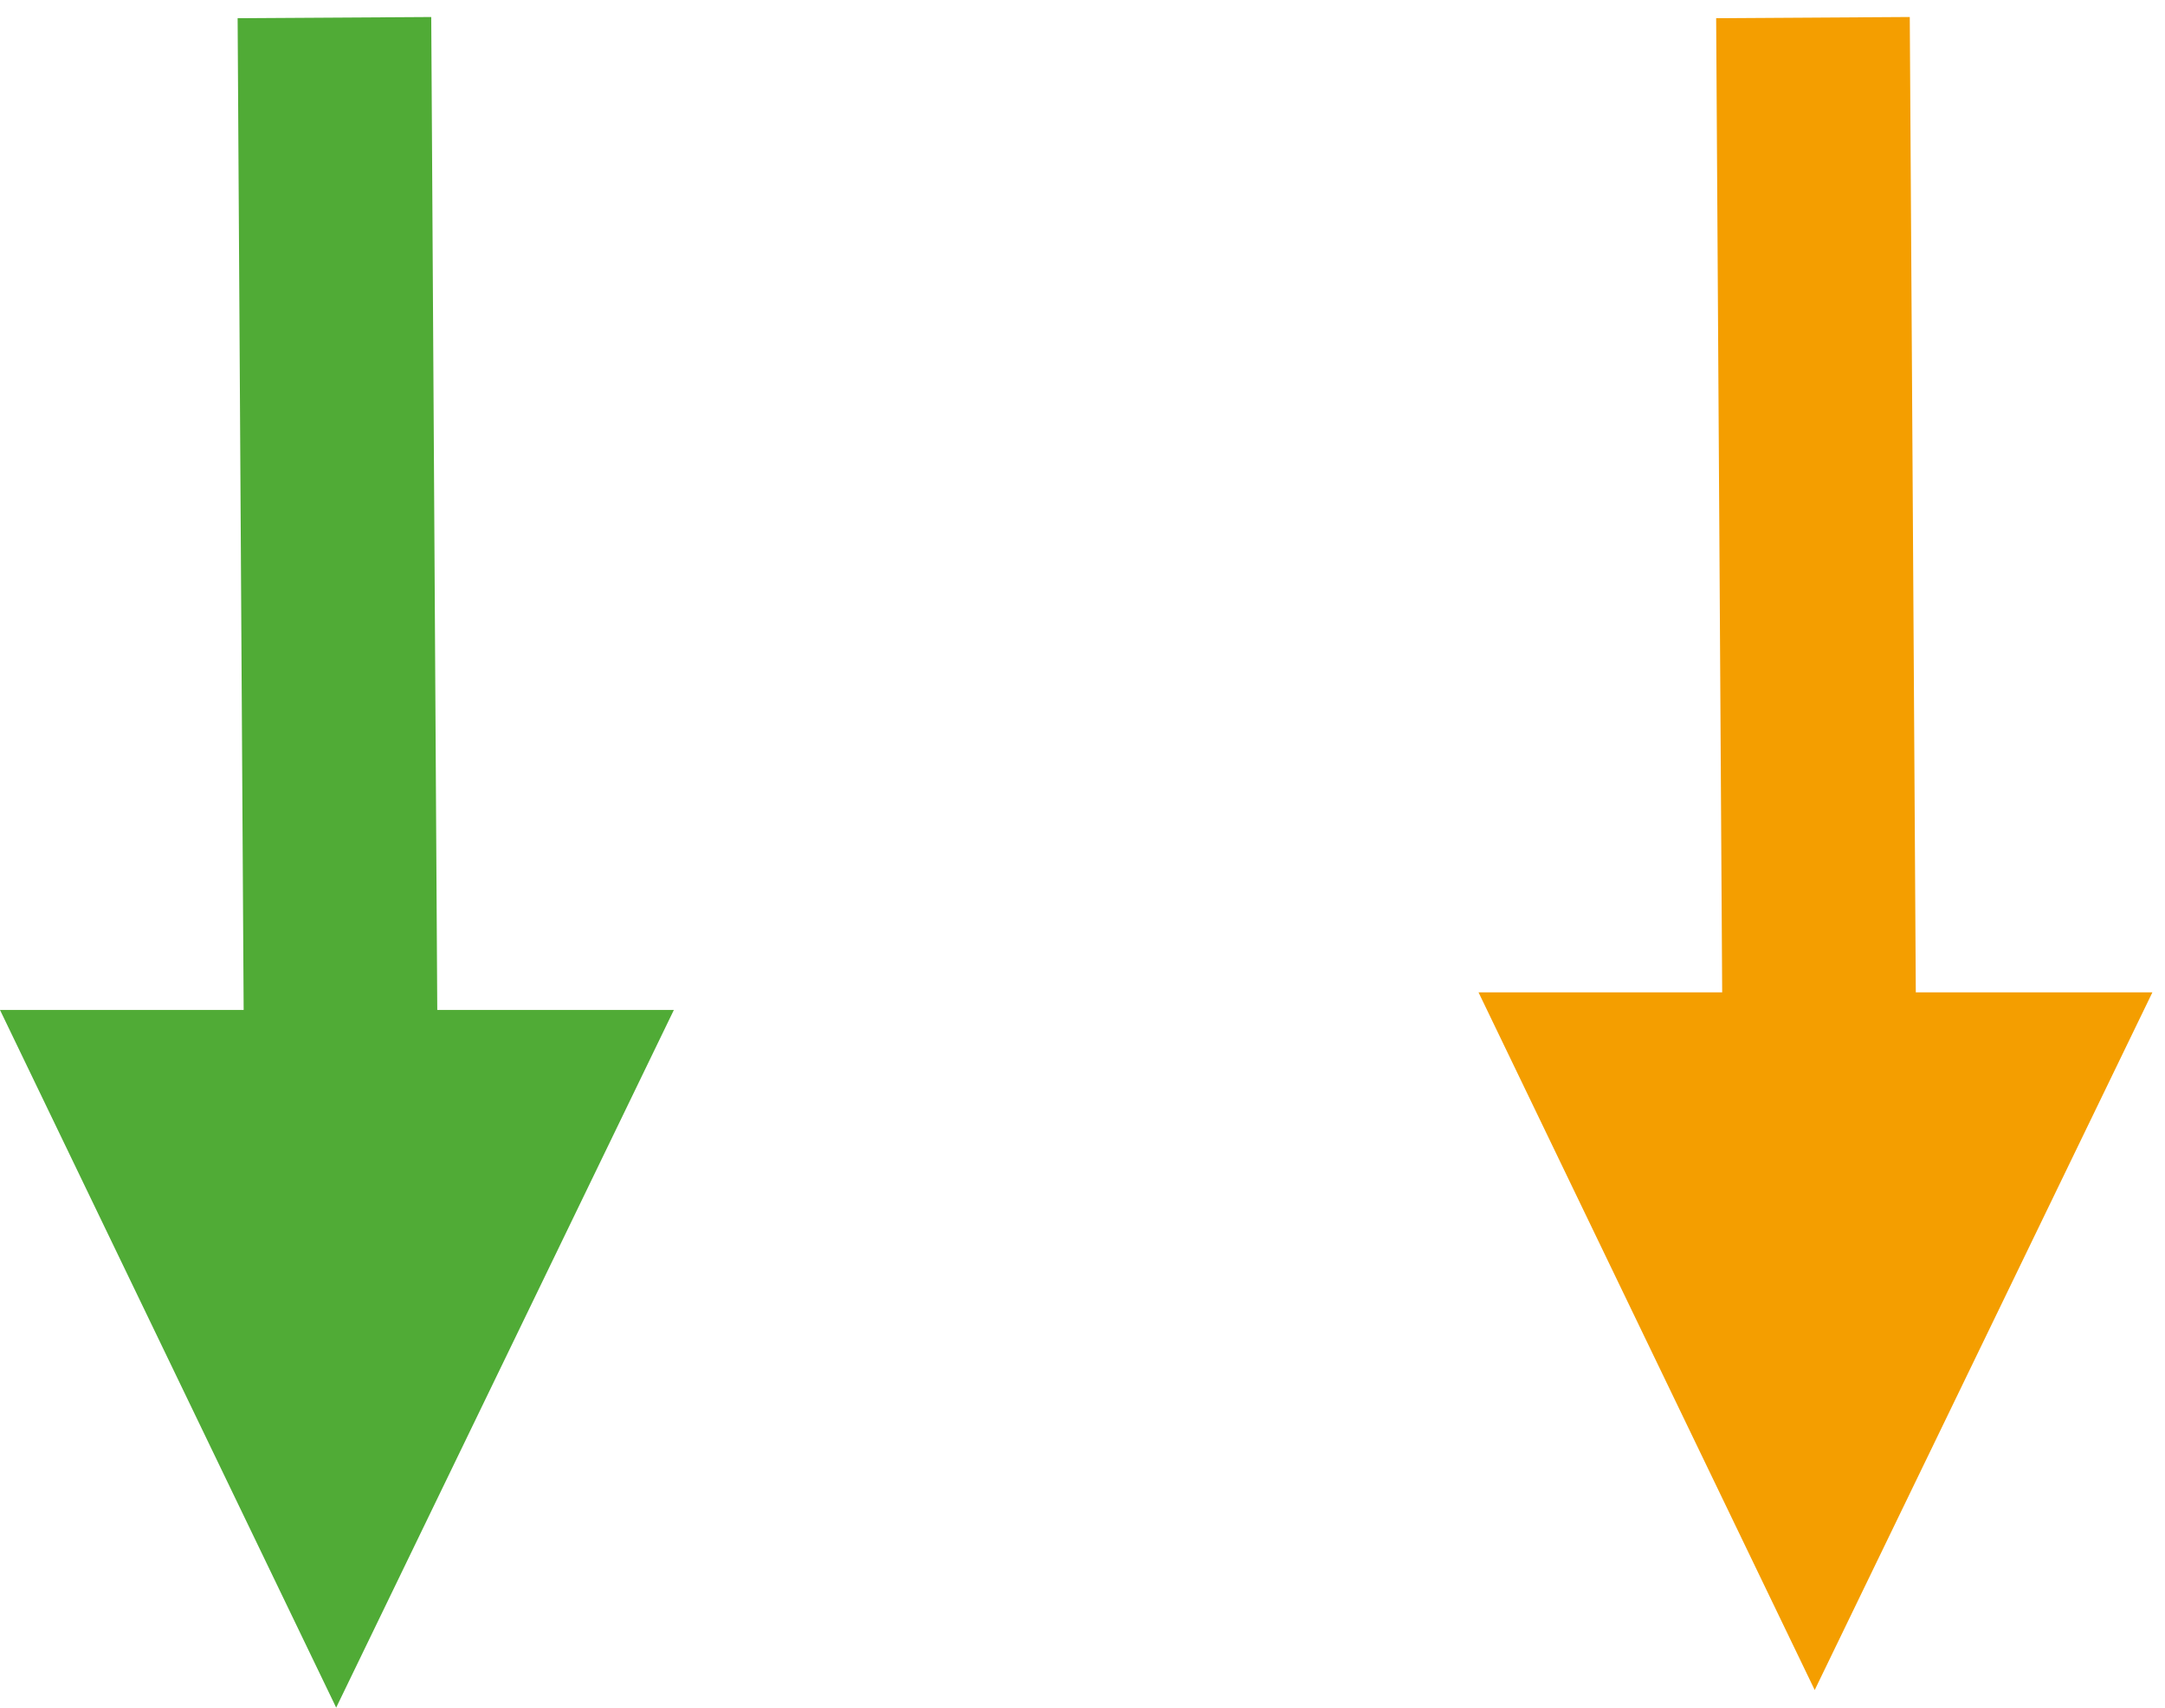 <svg width="123" height="97" viewBox="0 0 123 97" fill="none" xmlns="http://www.w3.org/2000/svg">
<path d="M19 1L19.346 57.949" stroke="#50AB36" stroke-width="11" stroke-miterlimit="10"/>
<path d="M0 57.371H19.099H38.284L19.099 97L0 57.371Z" fill="#50AB36"/>
<path d="M103 1L103.346 56.949" stroke="#F49E00" stroke-width="11" stroke-miterlimit="10"/>
<path d="M84 56.371H103.099H122.284L103.099 96L84 56.371Z" fill="#F49E00"/>
</svg>
